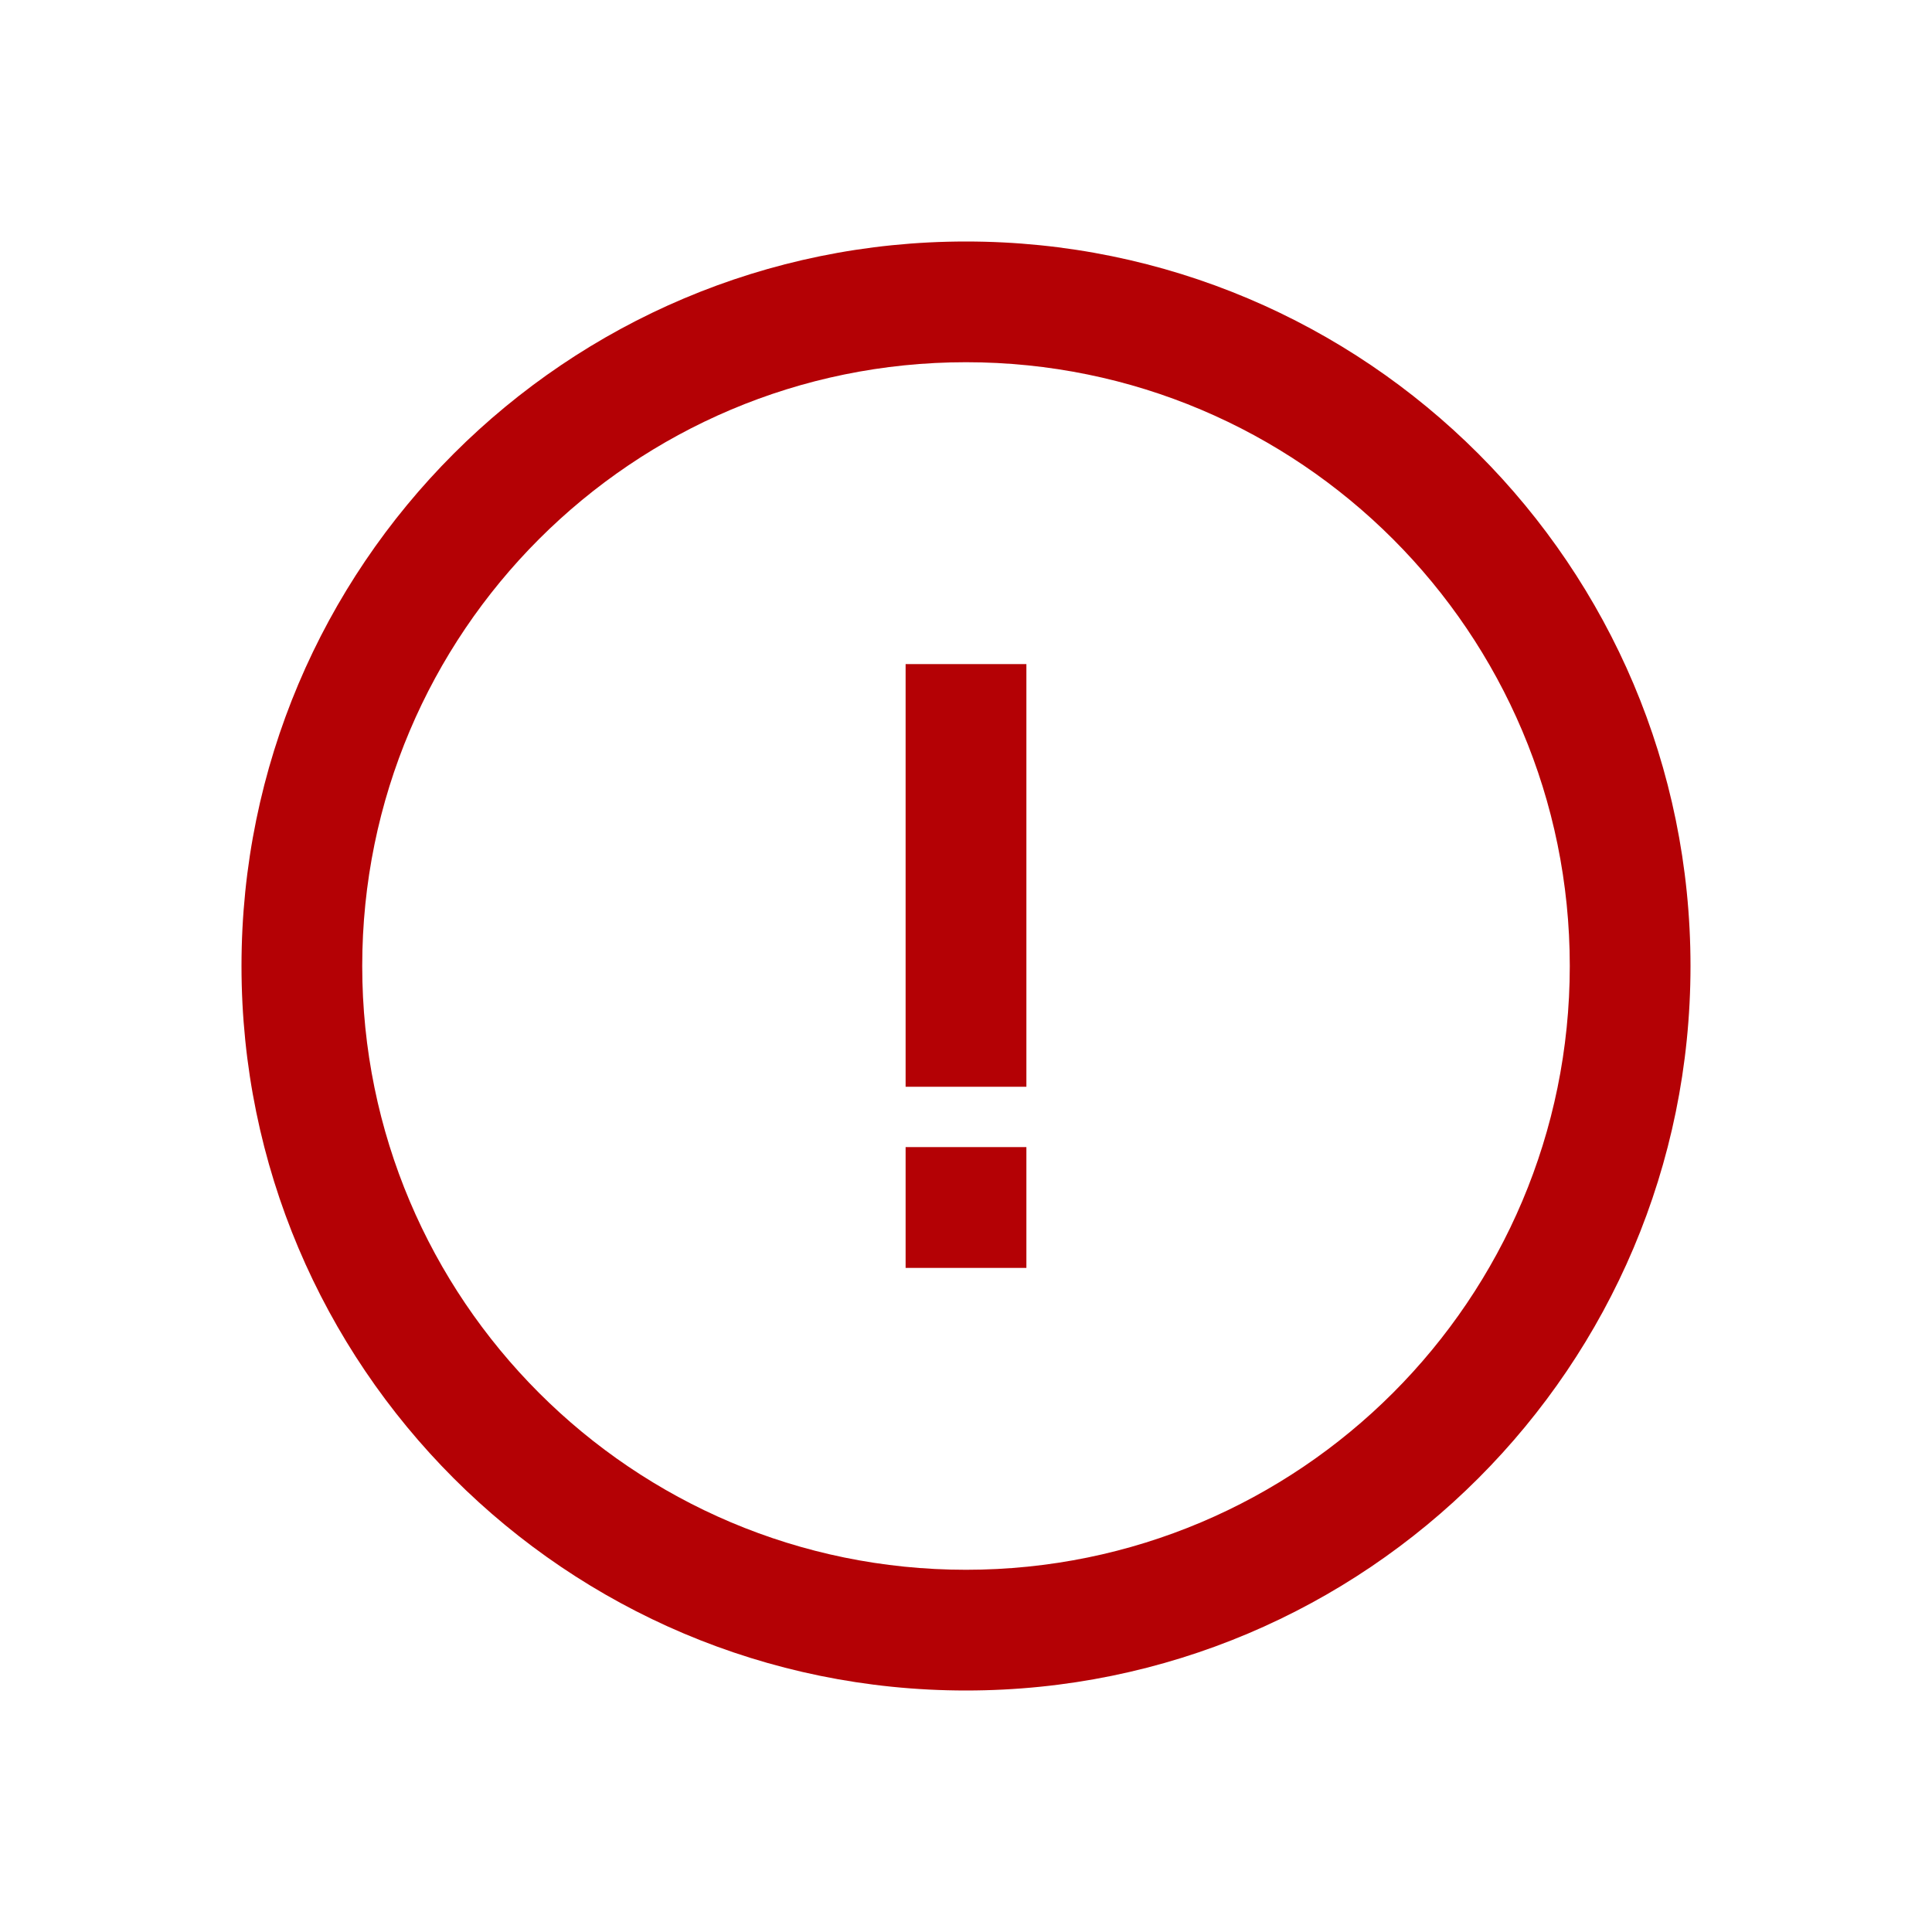 <?xml version="1.0" encoding="UTF-8"?> <svg xmlns="http://www.w3.org/2000/svg" width="35" height="35" viewBox="0 0 35 35" fill="none"><path fill-rule="evenodd" clip-rule="evenodd" d="M28.438 17.5C28.438 23.541 23.541 28.438 17.5 28.438C11.459 28.438 6.562 23.541 6.562 17.5C6.562 11.459 11.459 6.562 17.5 6.562C23.541 6.562 28.438 11.459 28.438 17.5ZM30.625 17.5C30.625 24.749 24.749 30.625 17.5 30.625C10.251 30.625 4.375 24.749 4.375 17.5C4.375 10.251 10.251 4.375 17.5 4.375C24.749 4.375 30.625 10.251 30.625 17.5ZM16.406 19.688V12.031H18.594V19.688H16.406ZM16.406 22.969V20.781H18.594V22.969H16.406Z" fill="#B40105"></path></svg> 